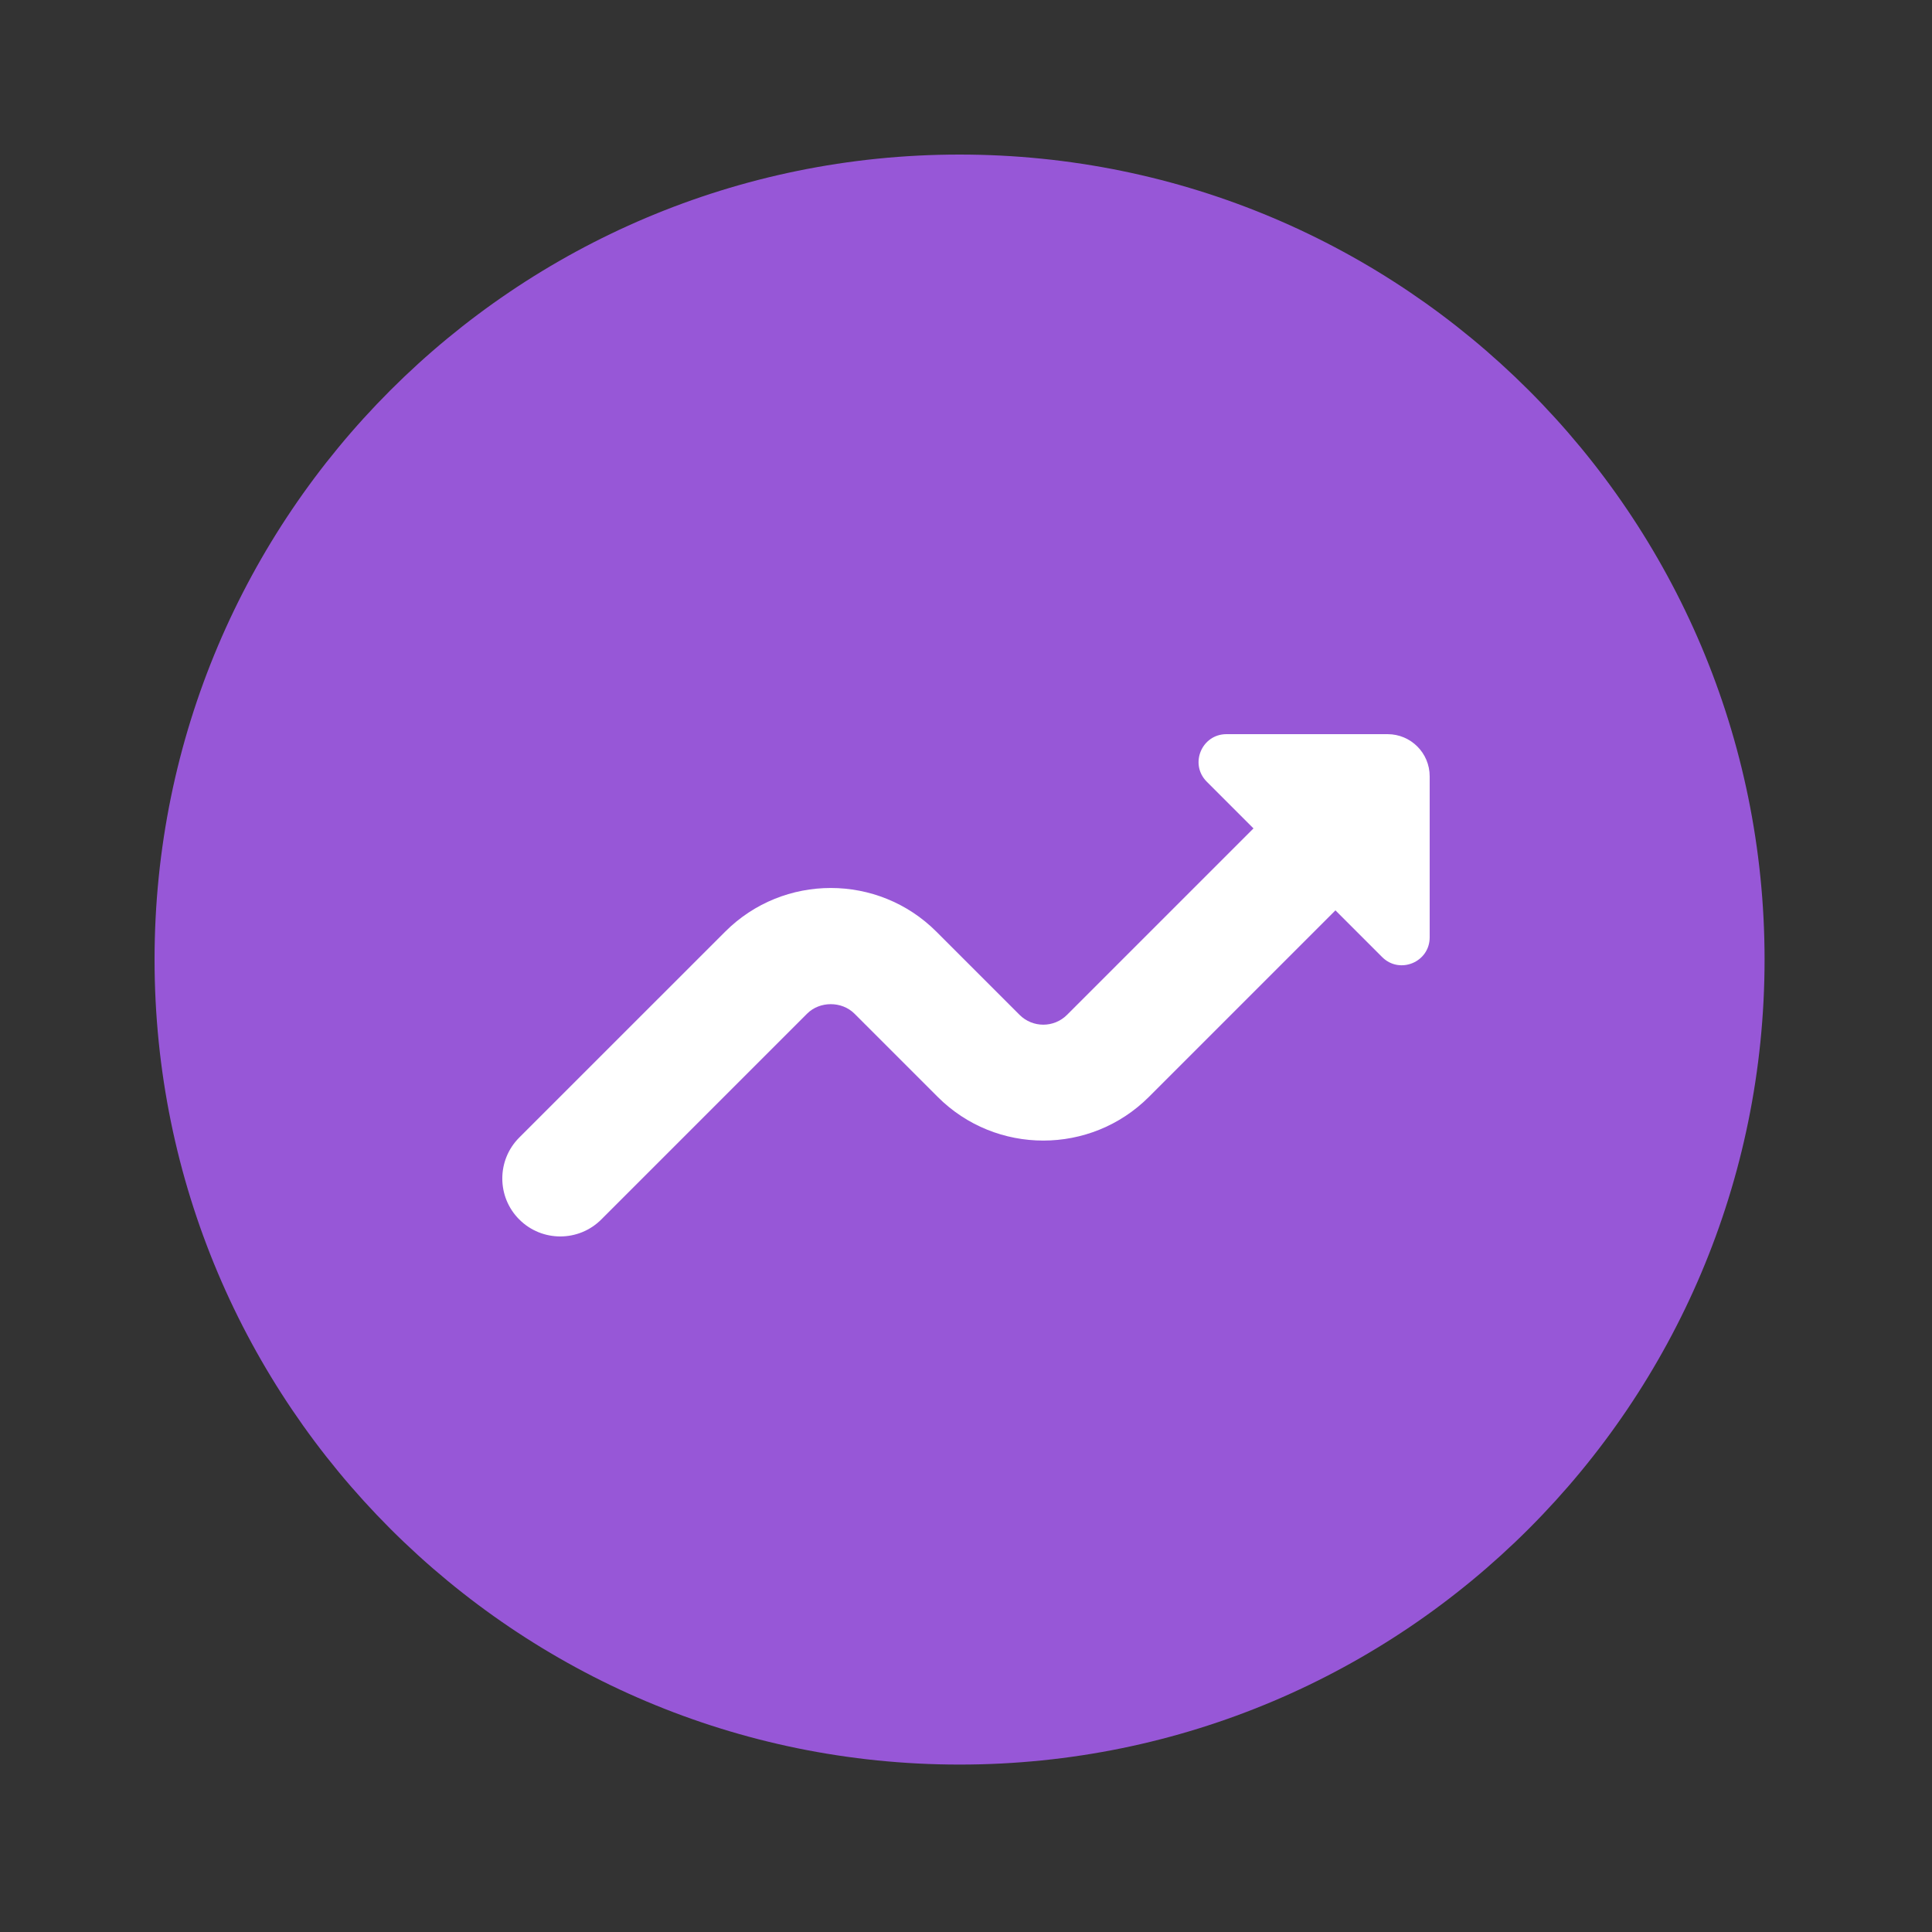 <svg width="50" height="50" viewBox="0 0 50 50" fill="none" xmlns="http://www.w3.org/2000/svg">
<rect x="0" y="0" width="50" height="50" fill="#333333" stroke="none"/>
<path d="M24.833 45.667C36.339 45.667 45.667 36.339 45.667 24.833C45.667 13.327 36.339 4 24.833 4C13.327 4 4 13.327 4 24.833C4 36.339 13.327 45.667 24.833 45.667Z" fill="#9757D7"/>
<g clip-path="url(#clip0_12_1021)">
<path d="M37.5 36C38.086 36.585 37.147 31.975 36.561 32.56L31.234 37.887C29.726 39.395 27.275 39.395 25.767 37.887L23.613 35.733C23.275 35.396 22.726 35.396 22.388 35.733L17.561 40.56L18.893 41.891C19.302 42.3 19.012 42.999 18.434 42.999H14.091C13.489 42.999 13 42.511 13 41.908V37.566C13 36.988 13.699 36.698 14.108 37.107L15.44 38.439L20.267 33.612C21.774 32.104 24.227 32.104 25.734 33.612L27.888 35.766C28.216 36.093 28.784 36.093 29.113 35.766L36.5 37C37.086 36.414 36.914 35.414 37.5 36ZM35.91 19H31.741C31.099 19 30.777 19.776 31.231 20.23L32.44 21.439L27.613 26.266C27.275 26.603 26.726 26.603 26.388 26.266L24.234 24.112C22.727 22.604 20.274 22.604 18.767 24.112L13.439 29.439C12.853 30.024 12.853 30.975 13.439 31.56C13.732 31.853 14.116 31.999 14.5 31.999C14.884 31.999 15.268 31.853 15.561 31.56L20.888 26.233C21.215 25.906 21.785 25.906 22.113 26.233L24.267 28.387C25.774 29.895 28.226 29.895 29.734 28.387L34.561 23.56L35.77 24.769C36.224 25.223 37 24.901 37 24.259V20.091C37 19.488 36.513 19 35.91 19Z" fill="white"/>
</g>
<defs>
<clipPath id="clip0_12_1021">
<rect width="24" height="13" fill="white" transform="translate(13 19)"/>
</clipPath>
</defs>
</svg>

